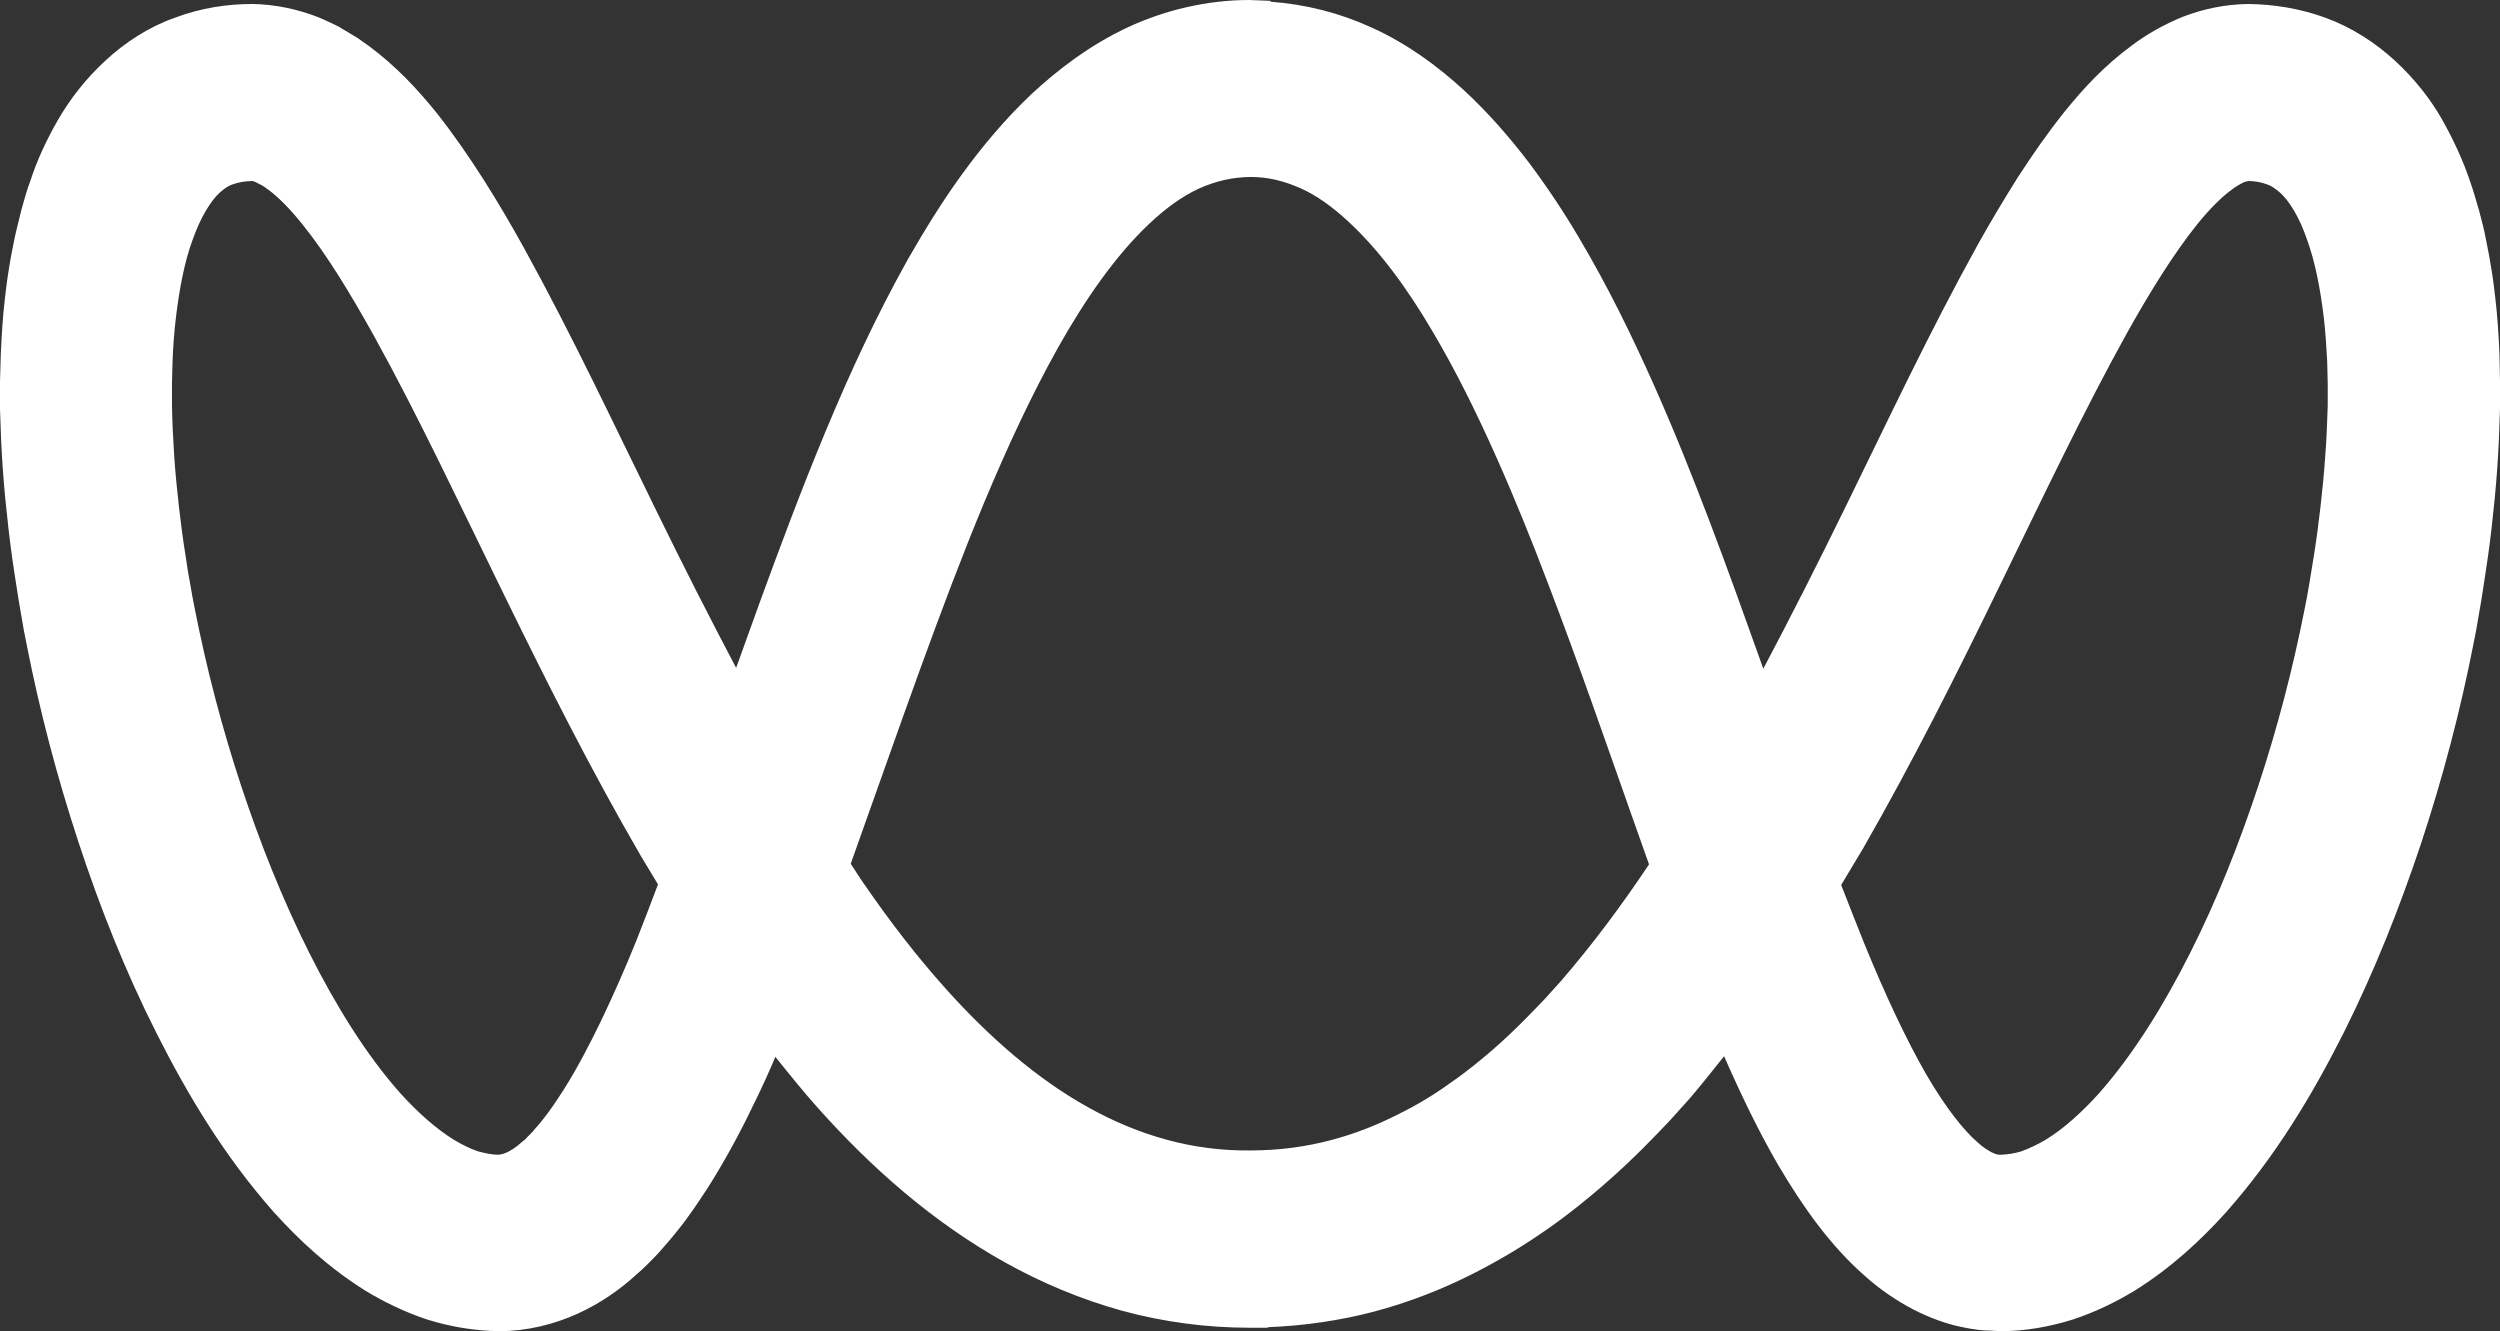 <svg width="77" height="41" viewBox="0 0 77 41" fill="none" xmlns="http://www.w3.org/2000/svg">
<rect x="0" y="0" width="77" height="41" fill="#333333" stroke="none"/>
<path d="M76.983 10.885C76.957 10.312 76.922 9.738 76.853 9.156C76.819 8.865 76.784 8.574 76.733 8.274C76.689 7.983 76.629 7.683 76.569 7.383C76.517 7.083 76.431 6.775 76.353 6.475C76.258 6.166 76.18 5.866 76.068 5.557C75.861 4.94 75.568 4.305 75.214 3.678C74.86 3.052 74.369 2.426 73.765 1.87C73.161 1.314 72.427 0.838 71.625 0.547C70.831 0.256 70.012 0.132 69.244 0.123C68.528 0.132 67.829 0.282 67.225 0.52C66.638 0.759 66.103 1.067 65.681 1.385C64.801 2.029 64.171 2.726 63.61 3.414C63.058 4.102 62.584 4.79 62.144 5.469C61.712 6.157 61.307 6.836 60.927 7.515C59.417 10.241 58.149 12.949 56.846 15.604C56.018 17.298 55.173 18.965 54.31 20.597C53.792 19.15 53.249 17.616 52.627 15.984C52.118 14.652 51.566 13.258 50.919 11.811C50.272 10.365 49.547 8.865 48.642 7.339C48.193 6.572 47.684 5.804 47.106 5.028C46.519 4.261 45.864 3.493 45.07 2.761C44.276 2.038 43.344 1.341 42.223 0.838C41.282 0.406 40.221 0.132 39.134 0.053V0.026L38.478 0C37.184 0 35.873 0.309 34.725 0.847C33.578 1.385 32.612 2.117 31.775 2.893C30.947 3.678 30.248 4.516 29.627 5.372C29.006 6.228 28.471 7.101 27.97 7.974C26.987 9.73 26.167 11.511 25.425 13.293C24.683 15.075 24.019 16.857 23.372 18.63C23.139 19.283 22.906 19.927 22.673 20.571C21.845 19 21.034 17.404 20.24 15.781C18.92 13.099 17.643 10.365 16.125 7.613C15.745 6.924 15.34 6.236 14.9 5.54C14.46 4.852 13.985 4.155 13.433 3.458C12.872 2.77 12.234 2.064 11.354 1.411L11.017 1.173L10.638 0.944C10.577 0.909 10.508 0.873 10.448 0.829L10.232 0.723C10.085 0.653 9.947 0.591 9.801 0.529C9.188 0.291 8.489 0.132 7.765 0.123C6.997 0.123 6.177 0.247 5.384 0.547C4.581 0.829 3.839 1.314 3.244 1.87C2.64 2.426 2.157 3.052 1.795 3.678C1.432 4.305 1.139 4.94 0.94 5.557C0.82 5.866 0.742 6.175 0.656 6.475C0.587 6.775 0.5 7.083 0.44 7.383C0.38 7.683 0.319 7.983 0.276 8.274C0.224 8.574 0.19 8.865 0.155 9.156C0.086 9.738 0.052 10.312 0.026 10.885L0 11.741V12.588C0.017 13.205 0.043 13.831 0.086 14.44C0.129 15.049 0.19 15.657 0.259 16.266C0.328 16.875 0.414 17.474 0.509 18.065C0.552 18.365 0.604 18.665 0.656 18.956L0.733 19.406L0.82 19.847C1.225 21.911 1.76 23.94 2.416 25.934C3.071 27.927 3.848 29.894 4.814 31.808C5.78 33.723 6.902 35.602 8.446 37.348C9.231 38.213 10.129 39.051 11.259 39.756C11.828 40.1 12.458 40.409 13.148 40.638C13.847 40.859 14.606 40.991 15.383 41C16.228 41 17.074 40.788 17.79 40.462C18.506 40.136 19.101 39.712 19.584 39.271L19.774 39.103L19.947 38.936C20.059 38.821 20.171 38.715 20.274 38.601C20.473 38.371 20.68 38.142 20.852 37.922C21.224 37.463 21.526 37.004 21.819 36.554C22.397 35.637 22.871 34.737 23.303 33.828C23.51 33.405 23.7 32.982 23.881 32.55C24.312 33.088 24.744 33.626 25.218 34.155C26.823 35.946 28.695 37.622 30.955 38.883C32.077 39.509 33.293 40.021 34.57 40.374C35.838 40.718 37.167 40.894 38.478 40.894H39.039L39.065 40.877C40.204 40.832 41.291 40.665 42.275 40.409C43.422 40.109 44.449 39.694 45.337 39.245C46.234 38.795 47.002 38.318 47.667 37.851C48.34 37.383 48.892 36.925 49.375 36.51C50.341 35.672 50.98 34.984 51.411 34.534L52.032 33.846C52.403 33.414 52.748 32.973 53.102 32.532C53.637 33.749 54.18 34.869 54.758 35.866C55.561 37.233 56.406 38.389 57.407 39.271C57.89 39.712 58.434 40.074 58.943 40.338C59.46 40.603 59.952 40.771 60.358 40.859C60.565 40.903 60.746 40.938 60.901 40.956C61.056 40.974 61.194 40.982 61.298 40.982L61.617 41C62.394 41 63.153 40.859 63.852 40.638C64.542 40.409 65.172 40.1 65.741 39.756C66.871 39.051 67.769 38.213 68.554 37.348C70.098 35.602 71.22 33.723 72.186 31.808C73.144 29.894 73.92 27.927 74.584 25.934C75.24 23.94 75.775 21.911 76.18 19.847L76.267 19.406L76.344 18.956C76.396 18.656 76.448 18.365 76.491 18.065C76.586 17.466 76.672 16.866 76.741 16.266C76.81 15.666 76.871 15.049 76.914 14.44C76.957 13.831 76.983 13.205 77 12.588V11.741L76.983 10.885V10.885ZM19.584 29.012C19.248 29.841 18.894 30.644 18.523 31.42C18.152 32.188 17.764 32.929 17.35 33.581C17.143 33.899 16.936 34.217 16.72 34.481C16.616 34.622 16.504 34.728 16.401 34.861L16.245 35.019L16.168 35.099L16.09 35.16C15.892 35.346 15.719 35.443 15.607 35.496C15.486 35.549 15.426 35.557 15.357 35.566C15.158 35.566 14.951 35.522 14.718 35.46C14.486 35.381 14.235 35.258 13.968 35.099C13.433 34.764 12.872 34.27 12.337 33.679C11.268 32.479 10.327 30.944 9.516 29.33C8.705 27.707 8.015 25.978 7.428 24.205C6.842 22.432 6.367 20.615 6.005 18.78L5.927 18.383L5.858 17.986C5.806 17.721 5.763 17.457 5.729 17.201C5.642 16.672 5.573 16.151 5.513 15.622C5.453 15.093 5.401 14.572 5.366 14.052C5.332 13.531 5.306 13.011 5.297 12.491V11.803L5.315 11.114C5.332 10.665 5.366 10.215 5.418 9.782C5.522 8.918 5.677 8.08 5.927 7.401C6.169 6.704 6.496 6.175 6.773 5.928C6.919 5.804 7.031 5.716 7.187 5.672C7.333 5.619 7.515 5.584 7.756 5.575C7.756 5.575 7.799 5.575 7.877 5.61C7.963 5.663 8.084 5.698 8.248 5.831C8.567 6.06 8.955 6.457 9.326 6.924C10.085 7.868 10.81 9.077 11.5 10.312C12.881 12.808 14.149 15.516 15.478 18.224C16.806 20.941 18.178 23.676 19.74 26.366C19.912 26.657 20.093 26.948 20.266 27.239C20.042 27.83 19.817 28.43 19.584 29.012V29.012ZM48.089 30.203L47.572 30.776C47.218 31.138 46.7 31.703 45.958 32.347C45.587 32.664 45.165 33.017 44.673 33.352C44.19 33.705 43.638 34.04 43.025 34.34C41.8 34.958 40.307 35.434 38.522 35.434H38.487C36.753 35.452 35.088 34.984 33.509 34.102C31.939 33.229 30.472 31.95 29.143 30.468C28.238 29.462 27.392 28.36 26.598 27.204C26.46 27.01 26.34 26.807 26.202 26.604C26.935 24.558 27.642 22.529 28.367 20.535C28.997 18.806 29.635 17.104 30.326 15.446C31.016 13.796 31.758 12.191 32.586 10.709C33.414 9.236 34.355 7.877 35.381 6.907C35.89 6.422 36.416 6.042 36.934 5.804C37.452 5.575 37.952 5.46 38.487 5.451H38.53C39.065 5.451 39.548 5.575 40.049 5.795C40.549 6.016 41.049 6.378 41.524 6.819C42.49 7.71 43.353 8.9 44.095 10.162C44.846 11.423 45.492 12.746 46.079 14.061C46.666 15.375 47.192 16.689 47.675 17.96C48.65 20.509 49.478 22.917 50.255 25.113C50.436 25.625 50.617 26.128 50.79 26.622C49.944 27.892 49.047 29.092 48.089 30.203V30.203ZM71.694 12.491C71.677 13.011 71.66 13.523 71.617 14.052C71.582 14.572 71.53 15.101 71.47 15.622C71.409 16.151 71.34 16.672 71.254 17.201C71.211 17.466 71.168 17.73 71.125 17.986L71.056 18.383L70.978 18.78C70.616 20.615 70.141 22.432 69.555 24.205C68.968 25.978 68.286 27.707 67.467 29.33C66.656 30.944 65.707 32.479 64.645 33.679C64.111 34.27 63.55 34.772 63.015 35.099C62.748 35.258 62.497 35.372 62.264 35.46C62.031 35.531 61.824 35.557 61.626 35.566H61.566C61.566 35.566 61.54 35.557 61.522 35.557C61.488 35.557 61.427 35.531 61.333 35.487C61.229 35.425 61.091 35.355 60.893 35.169C60.504 34.834 59.935 34.137 59.331 33.096C58.727 32.047 58.08 30.679 57.407 29.03C57.183 28.474 56.95 27.874 56.708 27.257C56.933 26.878 57.166 26.498 57.39 26.119C58.917 23.455 60.28 20.738 61.583 18.057C62.894 15.375 64.154 12.702 65.525 10.232C66.207 9.015 66.932 7.833 67.682 6.898C68.053 6.439 68.442 6.051 68.752 5.831C68.907 5.707 69.028 5.663 69.115 5.61C69.192 5.584 69.218 5.593 69.235 5.575C69.468 5.575 69.658 5.619 69.805 5.672C69.951 5.716 70.072 5.804 70.219 5.928C70.504 6.175 70.831 6.704 71.064 7.401C71.314 8.089 71.47 8.927 71.573 9.782C71.625 10.215 71.651 10.665 71.677 11.114L71.694 11.803V12.491V12.491Z" fill="white"/>
</svg>
